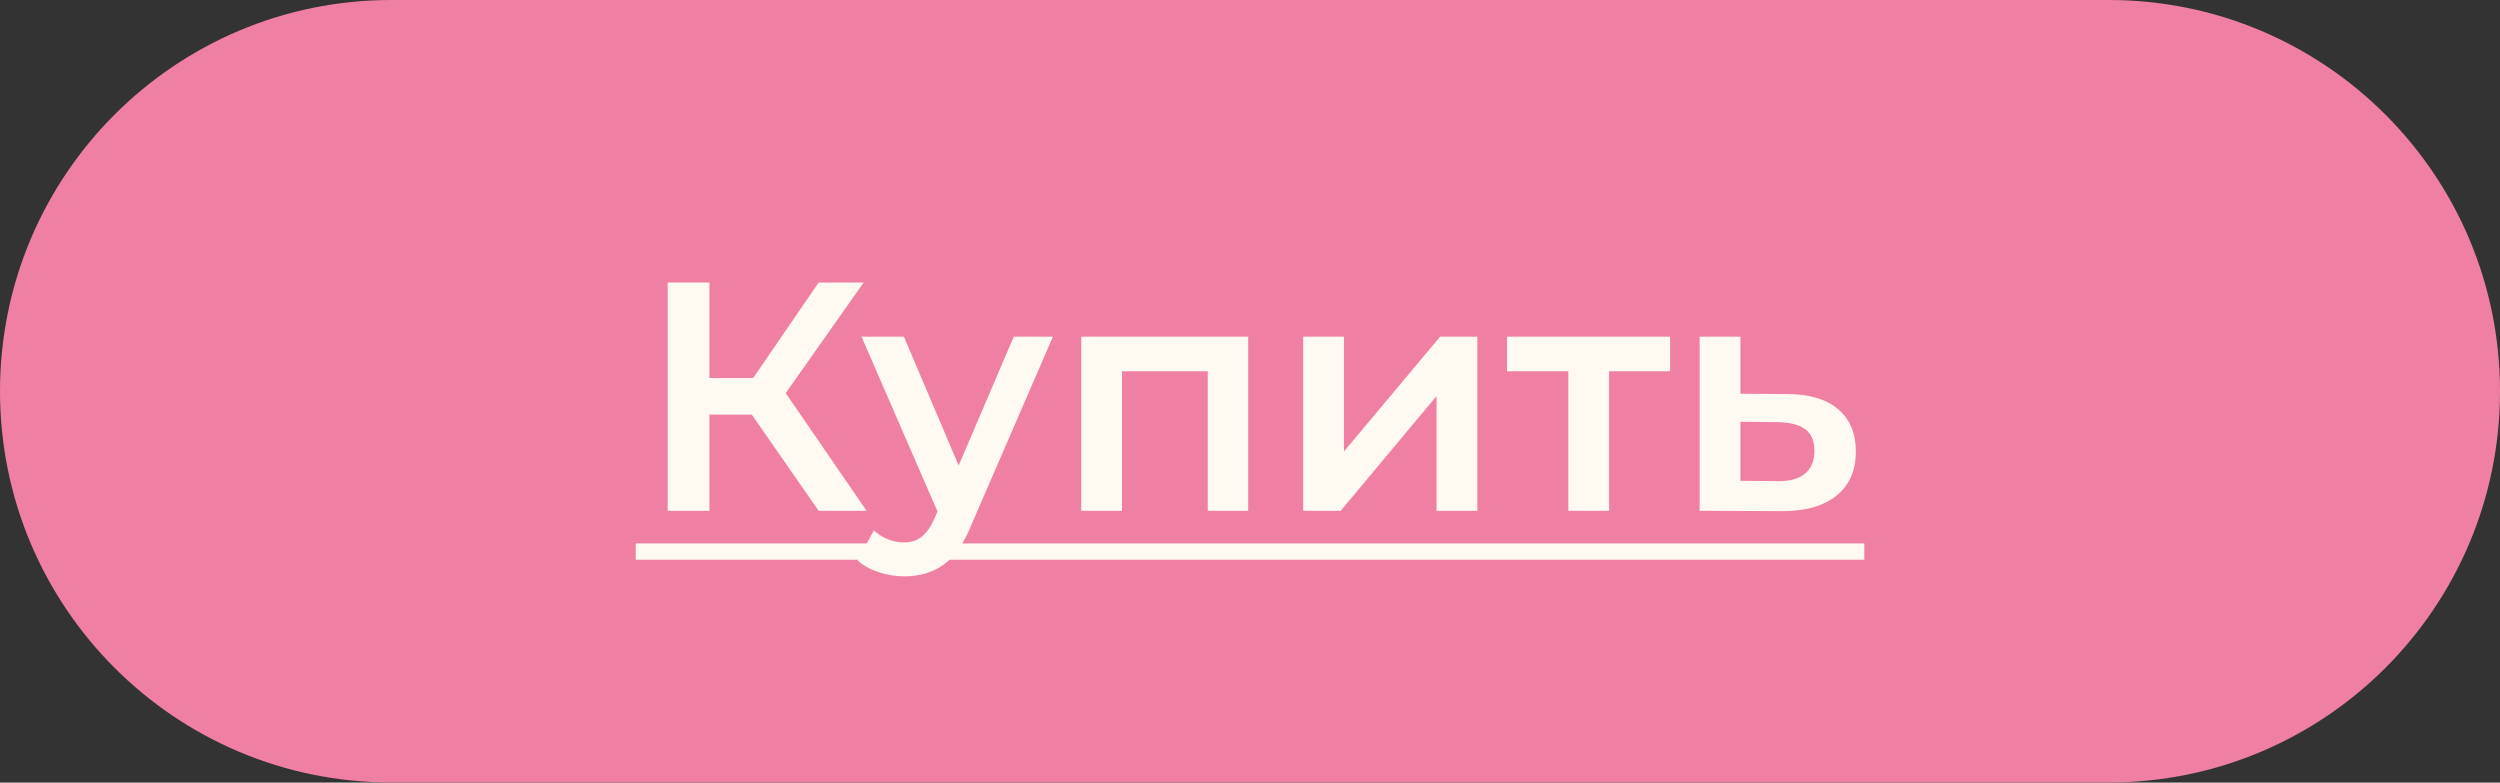 <?xml version="1.0" encoding="UTF-8"?> <svg xmlns="http://www.w3.org/2000/svg" width="115" height="36" viewBox="0 0 115 36" fill="none"><rect x="0" y="0" width="115" height="36" fill="#333333" stroke="none"/> <path d="M0 17.997C0 8.058 8.058 0 17.997 0H97.003C106.942 0 115 8.058 115 17.997C115 27.936 106.942 35.994 97.003 35.994H17.997C8.058 35.994 0 27.936 0 17.997Z" fill="#EF80A3"></path> <path d="M34.583 19.072H32.633V23.497H30.713V12.997H32.633V17.392H34.643L37.658 12.997H39.728L36.143 18.082L39.863 23.497H37.658L34.583 19.072ZM48.434 15.487L44.684 24.142C44.334 25.012 43.909 25.622 43.409 25.972C42.909 26.332 42.304 26.512 41.594 26.512C41.194 26.512 40.799 26.447 40.409 26.317C40.019 26.187 39.699 26.007 39.449 25.777L40.199 24.397C40.379 24.567 40.589 24.702 40.829 24.802C41.079 24.902 41.329 24.952 41.579 24.952C41.909 24.952 42.179 24.867 42.389 24.697C42.609 24.527 42.809 24.242 42.989 23.842L43.124 23.527L39.629 15.487H41.579L44.099 21.412L46.634 15.487H48.434ZM57.417 15.487V23.497H55.557V17.077H51.612V23.497H49.737V15.487H57.417ZM59.947 15.487H61.822V20.767L66.246 15.487H67.957V23.497H66.082V18.217L61.672 23.497H59.947V15.487ZM76.824 17.077H74.019V23.497H72.144V17.077H69.324V15.487H76.824V17.077ZM82.204 18.127C83.224 18.127 84.004 18.357 84.544 18.817C85.094 19.277 85.369 19.927 85.369 20.767C85.369 21.647 85.069 22.327 84.469 22.807C83.869 23.287 83.024 23.522 81.934 23.512L78.184 23.497V15.487H80.059V18.112L82.204 18.127ZM81.769 22.132C82.319 22.142 82.739 22.027 83.029 21.787C83.319 21.547 83.464 21.197 83.464 20.737C83.464 20.287 83.324 19.957 83.044 19.747C82.764 19.537 82.339 19.427 81.769 19.417L80.059 19.402V22.117L81.769 22.132Z" fill="#FEFAF2"></path> <path d="M29.243 24.997H85.759V25.747H29.243V24.997Z" fill="#FEFAF2"></path> </svg> 
